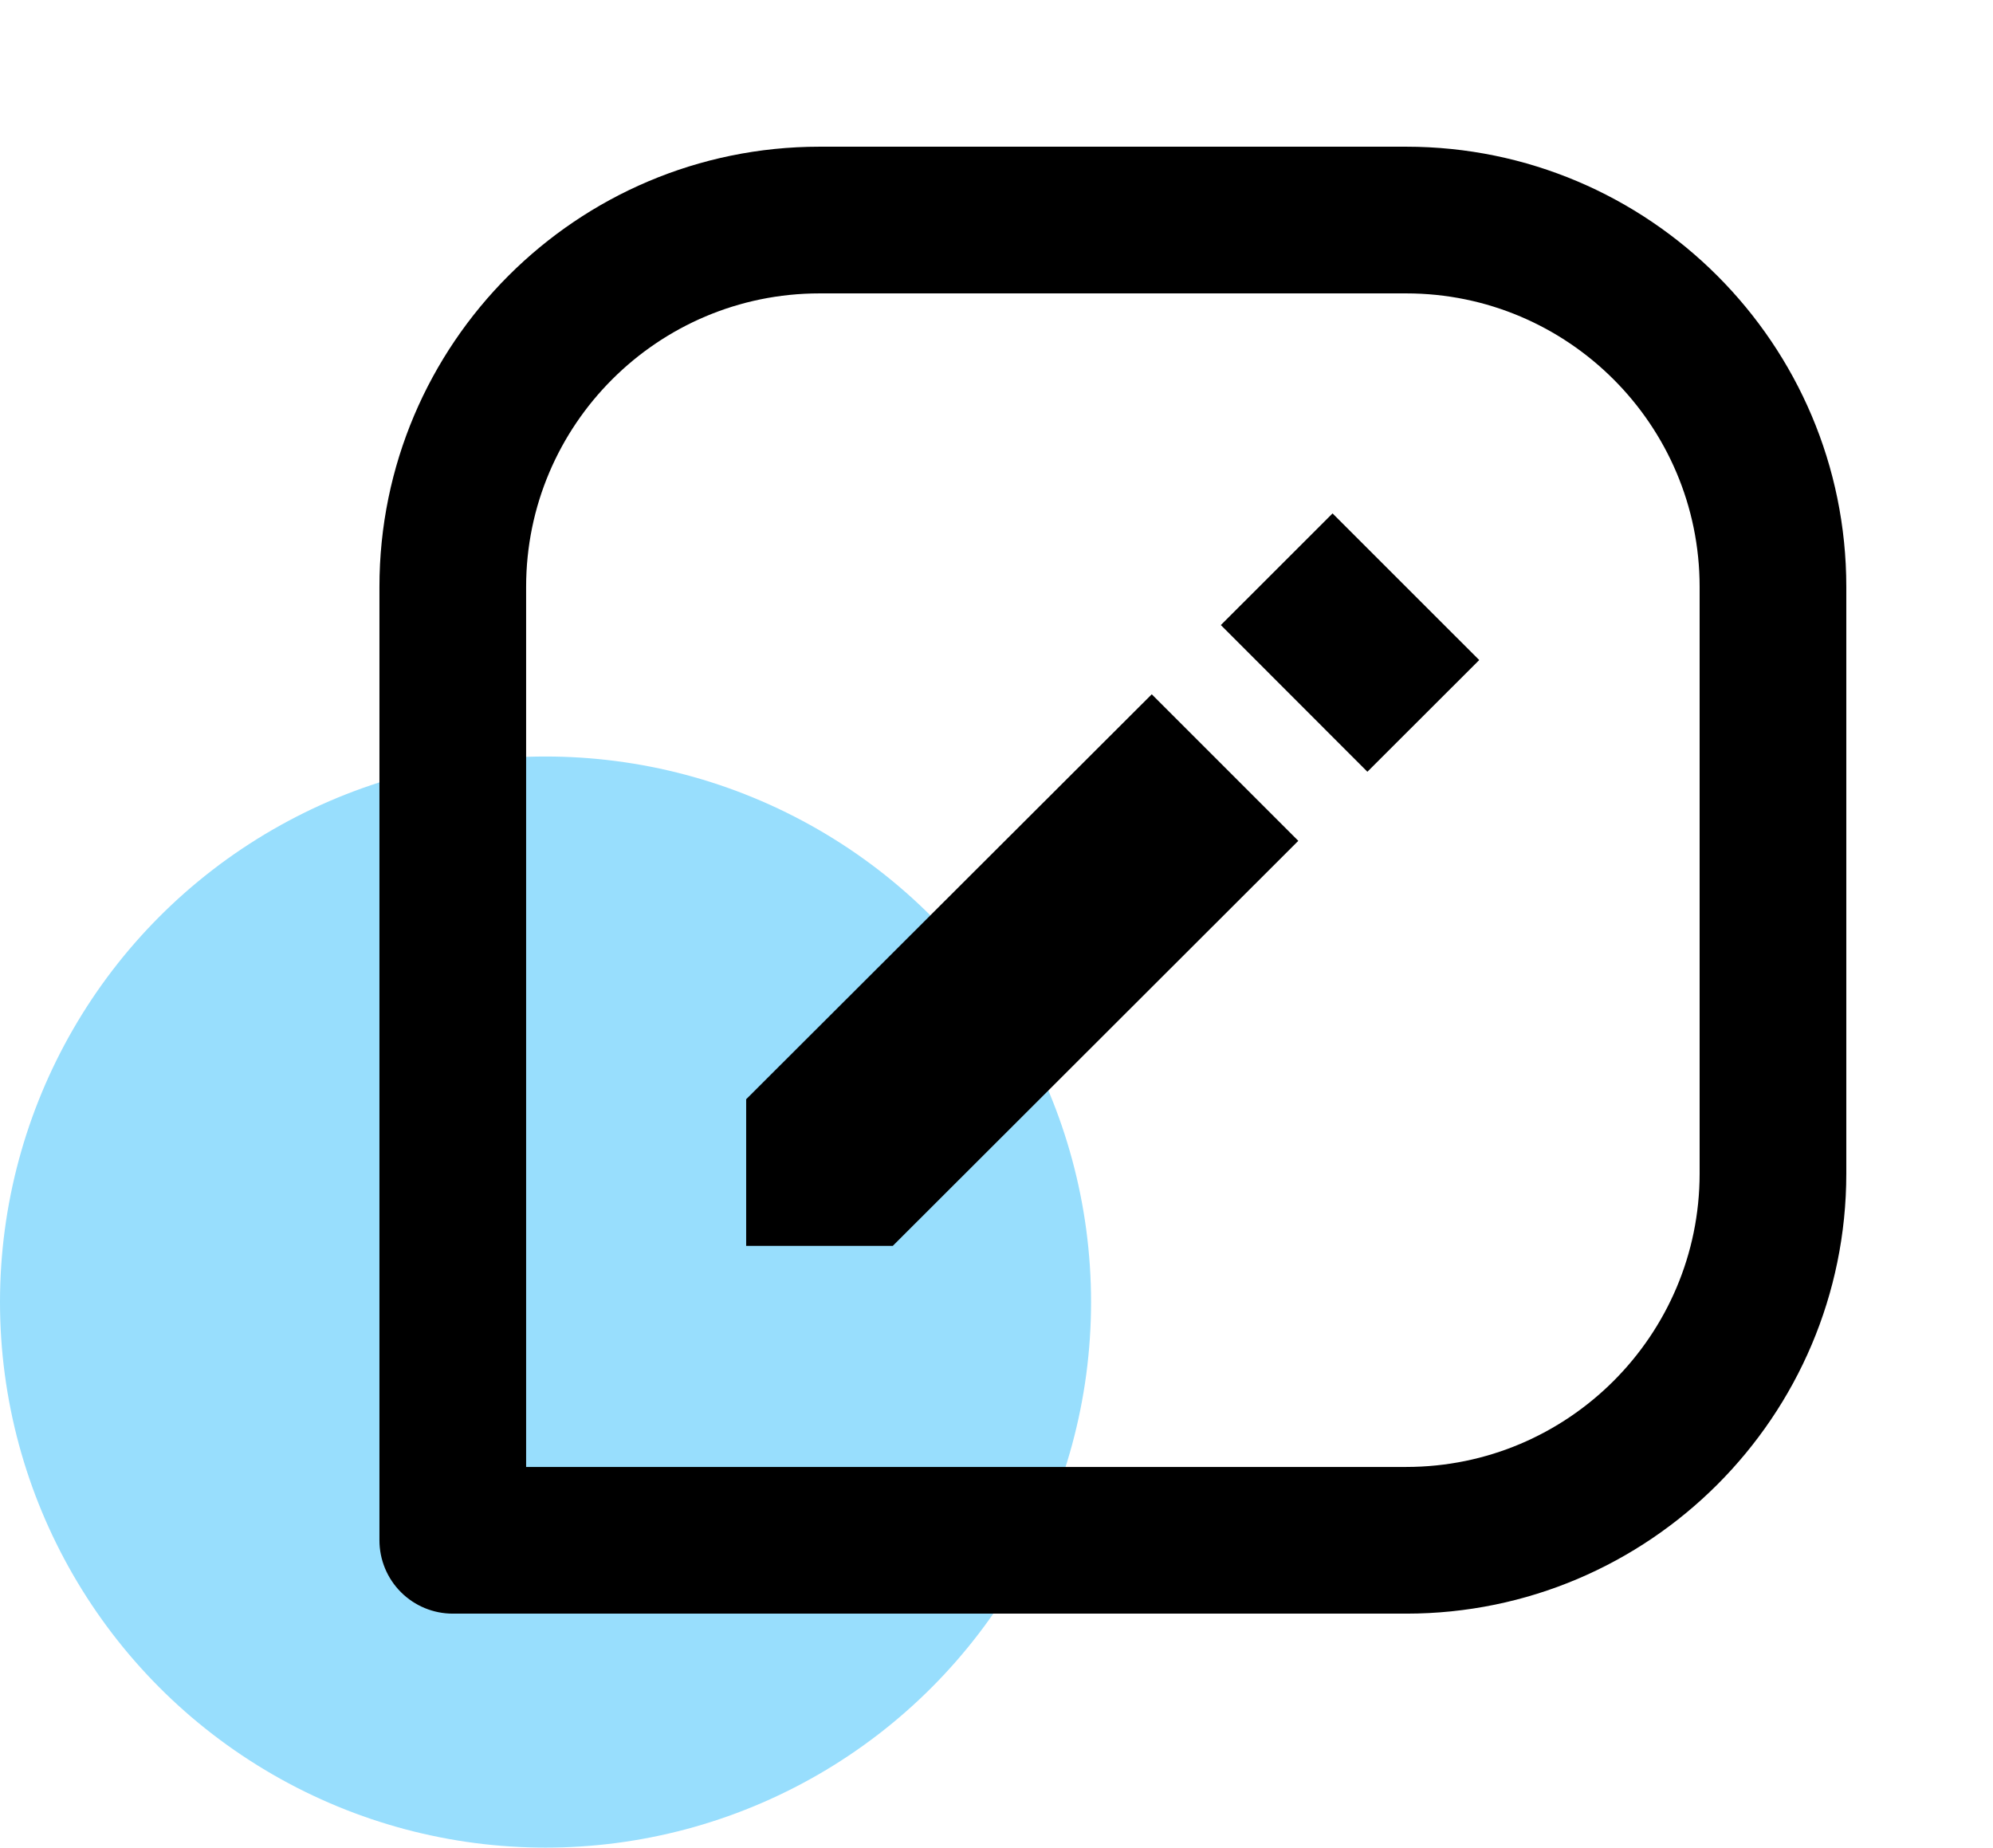 <?xml version="1.0" encoding="UTF-8"?> <svg xmlns="http://www.w3.org/2000/svg" width="137" height="127" viewBox="0 0 137 127" fill="none"> <circle cx="37.5" cy="89.5" r="37.5" fill="#98DEFD"></circle> <path d="M96.666 10.084H56.333C39.65 10.084 26.083 23.651 26.083 40.334V105.875C26.083 107.212 26.614 108.495 27.56 109.44C28.505 110.386 29.788 110.917 31.125 110.917H96.666C113.349 110.917 126.916 97.35 126.916 80.667V40.334C126.916 23.651 113.349 10.084 96.666 10.084ZM116.833 80.667C116.833 91.789 107.788 100.834 96.666 100.834H36.166V40.334C36.166 29.212 45.211 20.167 56.333 20.167H96.666C107.788 20.167 116.833 29.212 116.833 40.334V80.667Z" fill="black"></path> <path d="M51.292 75.559V85.638H61.37L89.246 57.797L79.172 47.724L51.292 75.559ZM93.995 53.048L83.922 42.965L91.6 35.291L101.683 45.37L93.995 53.048Z" fill="black"></path> </svg> 